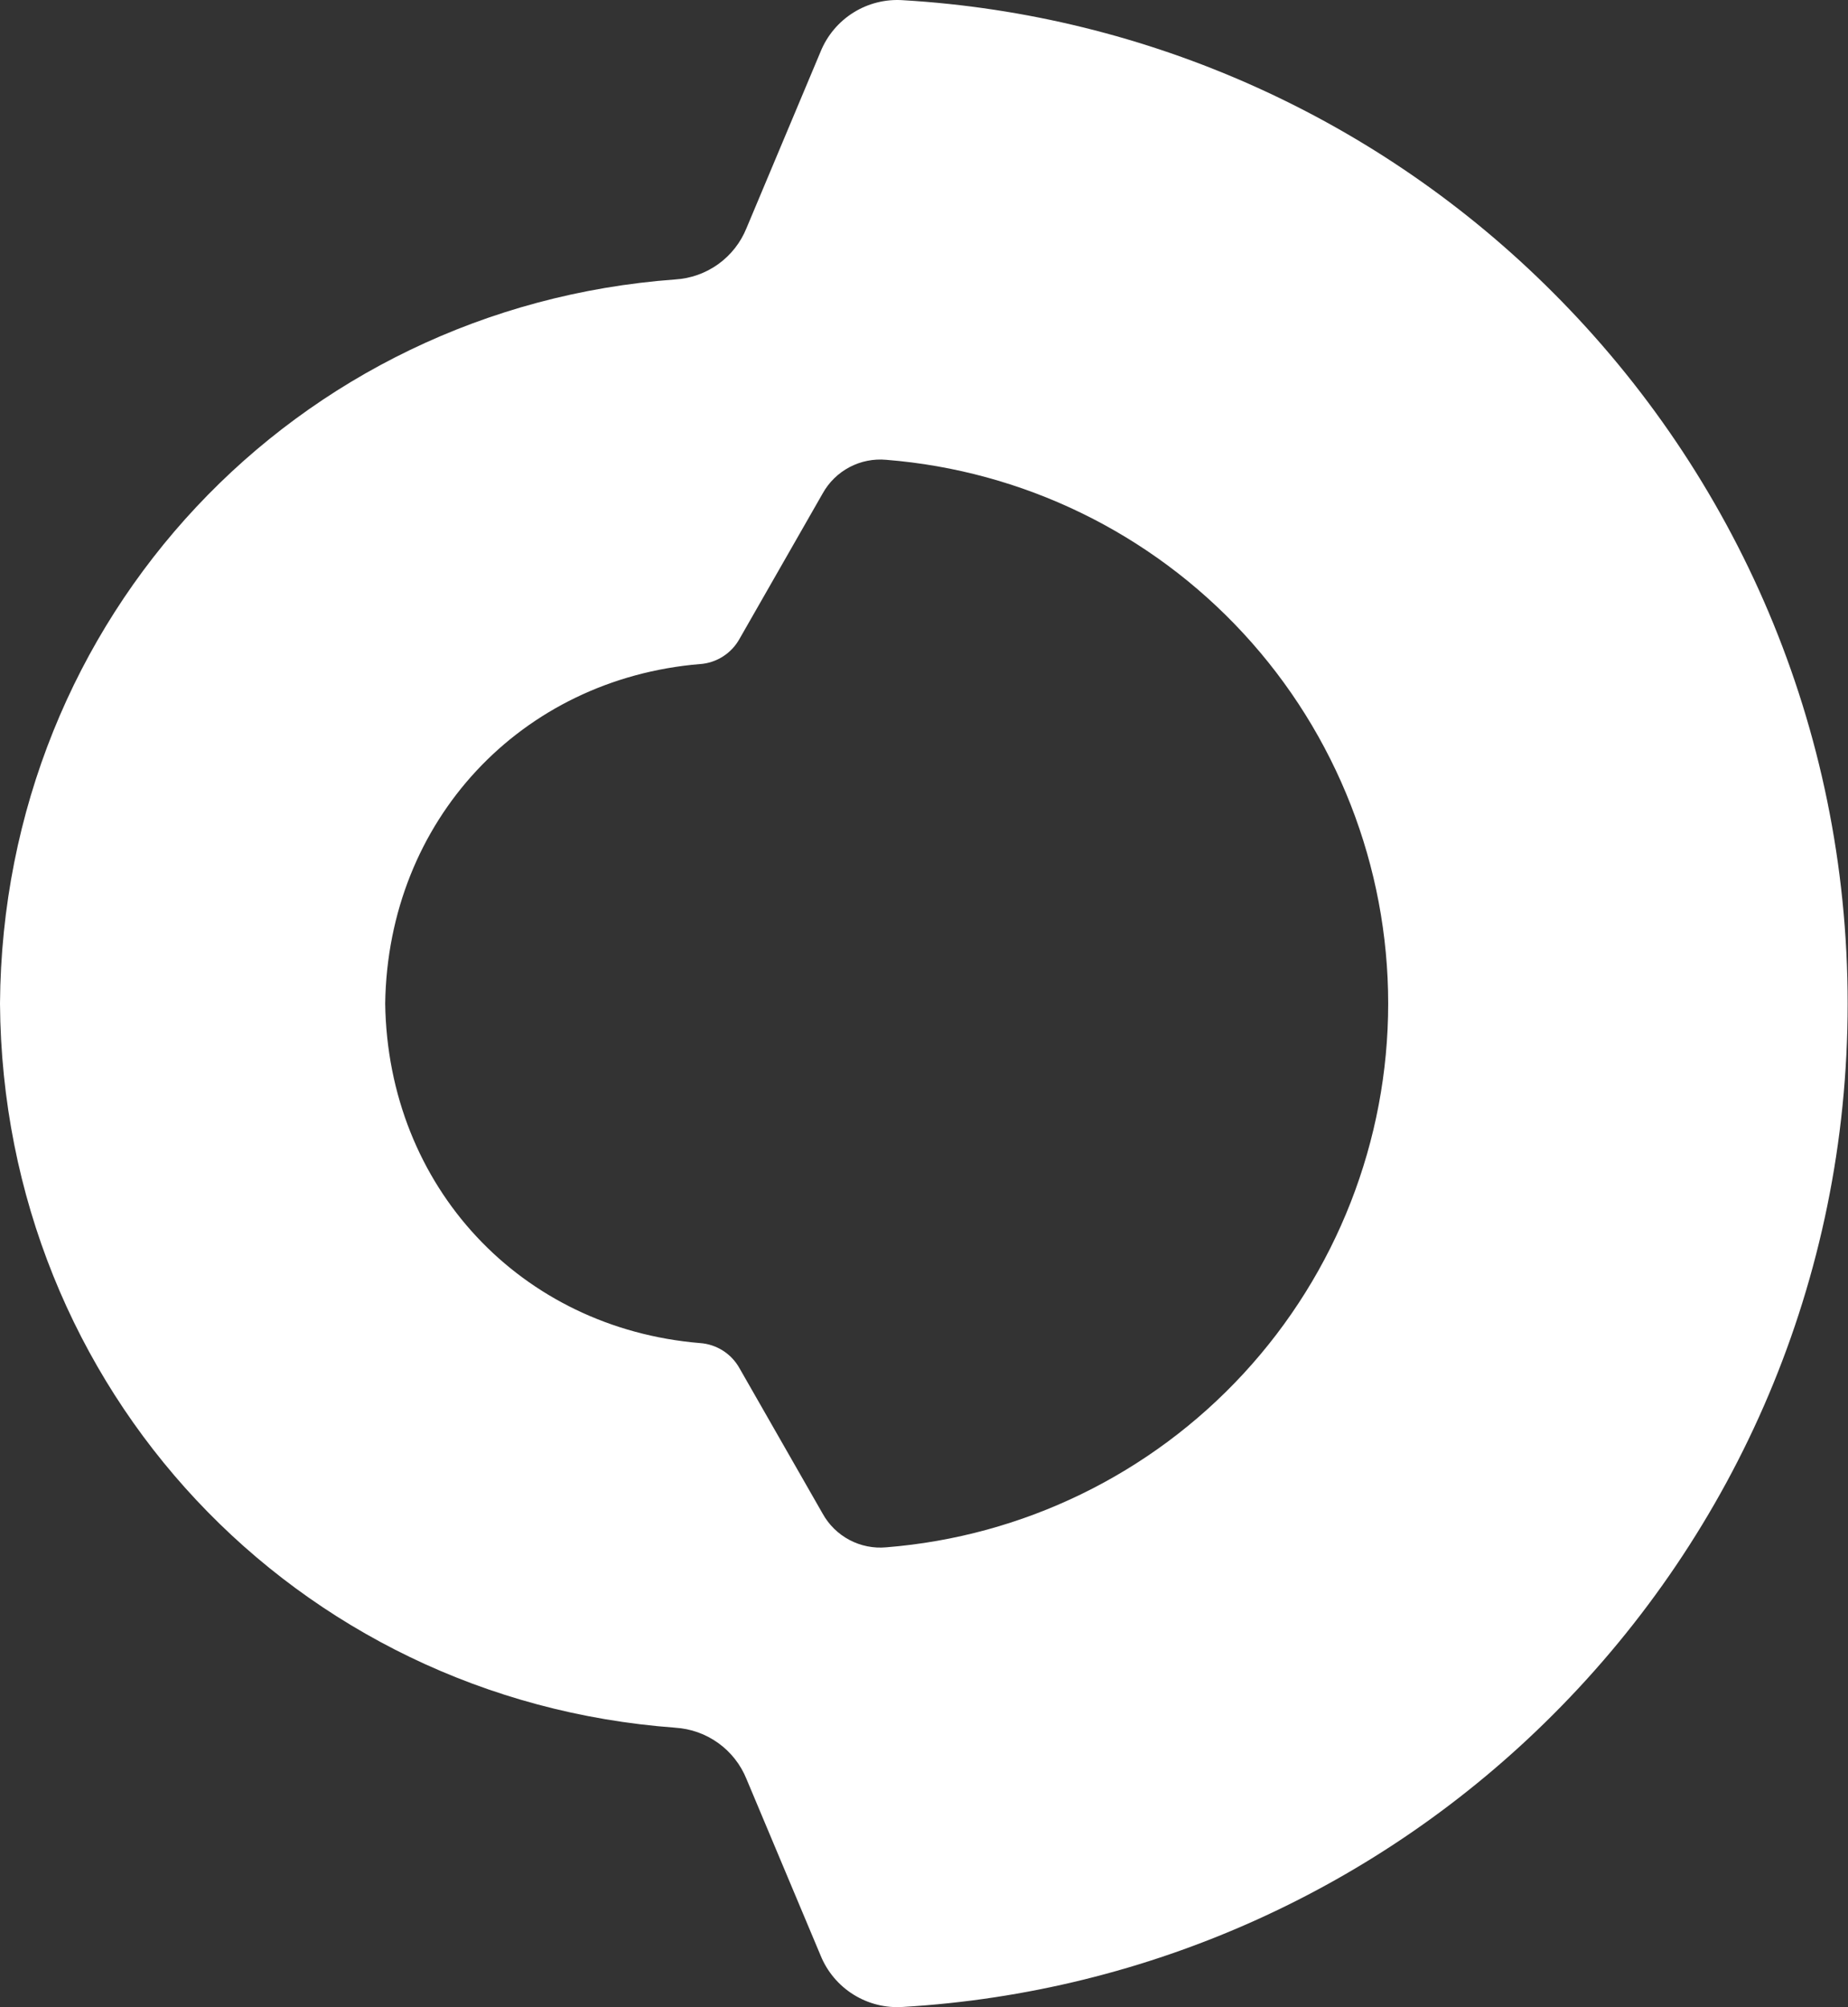 <svg width="992" height="1077" viewBox="0 0 992 1077" fill="none" xmlns="http://www.w3.org/2000/svg">
<rect x="0" y="0" width="992" height="1077" fill="#333333" stroke="none"/>
<path fill-rule="evenodd" clip-rule="evenodd" d="M375.731 356.32C279.686 364.334 208.237 440.166 206.769 538.492C208.237 636.898 279.586 712.671 375.711 720.664C380.103 720.966 384.349 722.362 388.063 724.725C391.777 727.087 394.841 730.342 396.975 734.192L441.606 812.206C444.933 818.206 449.934 823.107 456 826.312C462.065 829.518 468.932 830.888 475.763 830.257C549.126 824.403 617.592 791.126 667.52 737.055C717.448 682.984 745.173 612.088 745.173 538.492C745.173 464.895 717.448 394 667.52 339.929C617.592 285.858 549.126 252.581 475.763 246.726C468.932 246.097 462.066 247.469 456.001 250.674C449.936 253.879 444.935 258.779 441.606 264.777L396.975 342.791C394.844 346.641 391.784 349.897 388.074 352.263C384.363 354.629 380.121 356.03 375.731 356.339M362.441 927.039C158.846 912.061 1.448 745.916 0 538.492C1.448 330.97 158.786 164.926 362.441 149.948C370.764 149.447 378.774 146.598 385.545 141.733C392.316 136.867 397.57 130.184 400.7 122.455L440.511 27.655C444.044 18.989 450.223 11.661 458.166 6.714C466.11 1.767 475.414 -0.545 484.749 0.108C616.434 7.847 740.675 63.741 833.82 157.148C931.432 254.74 991.813 389.585 991.813 538.492C991.813 687.399 931.432 822.244 833.84 919.856C740.673 1013.25 616.422 1069.14 484.729 1076.88C475.397 1077.53 466.098 1075.21 458.158 1070.26C450.219 1065.32 444.044 1057.99 440.515 1049.33L400.7 954.549C397.572 946.819 392.318 940.134 385.546 935.268C378.774 930.402 370.761 927.555 362.437 927.057L362.441 927.039Z" fill="white"/>
</svg>
